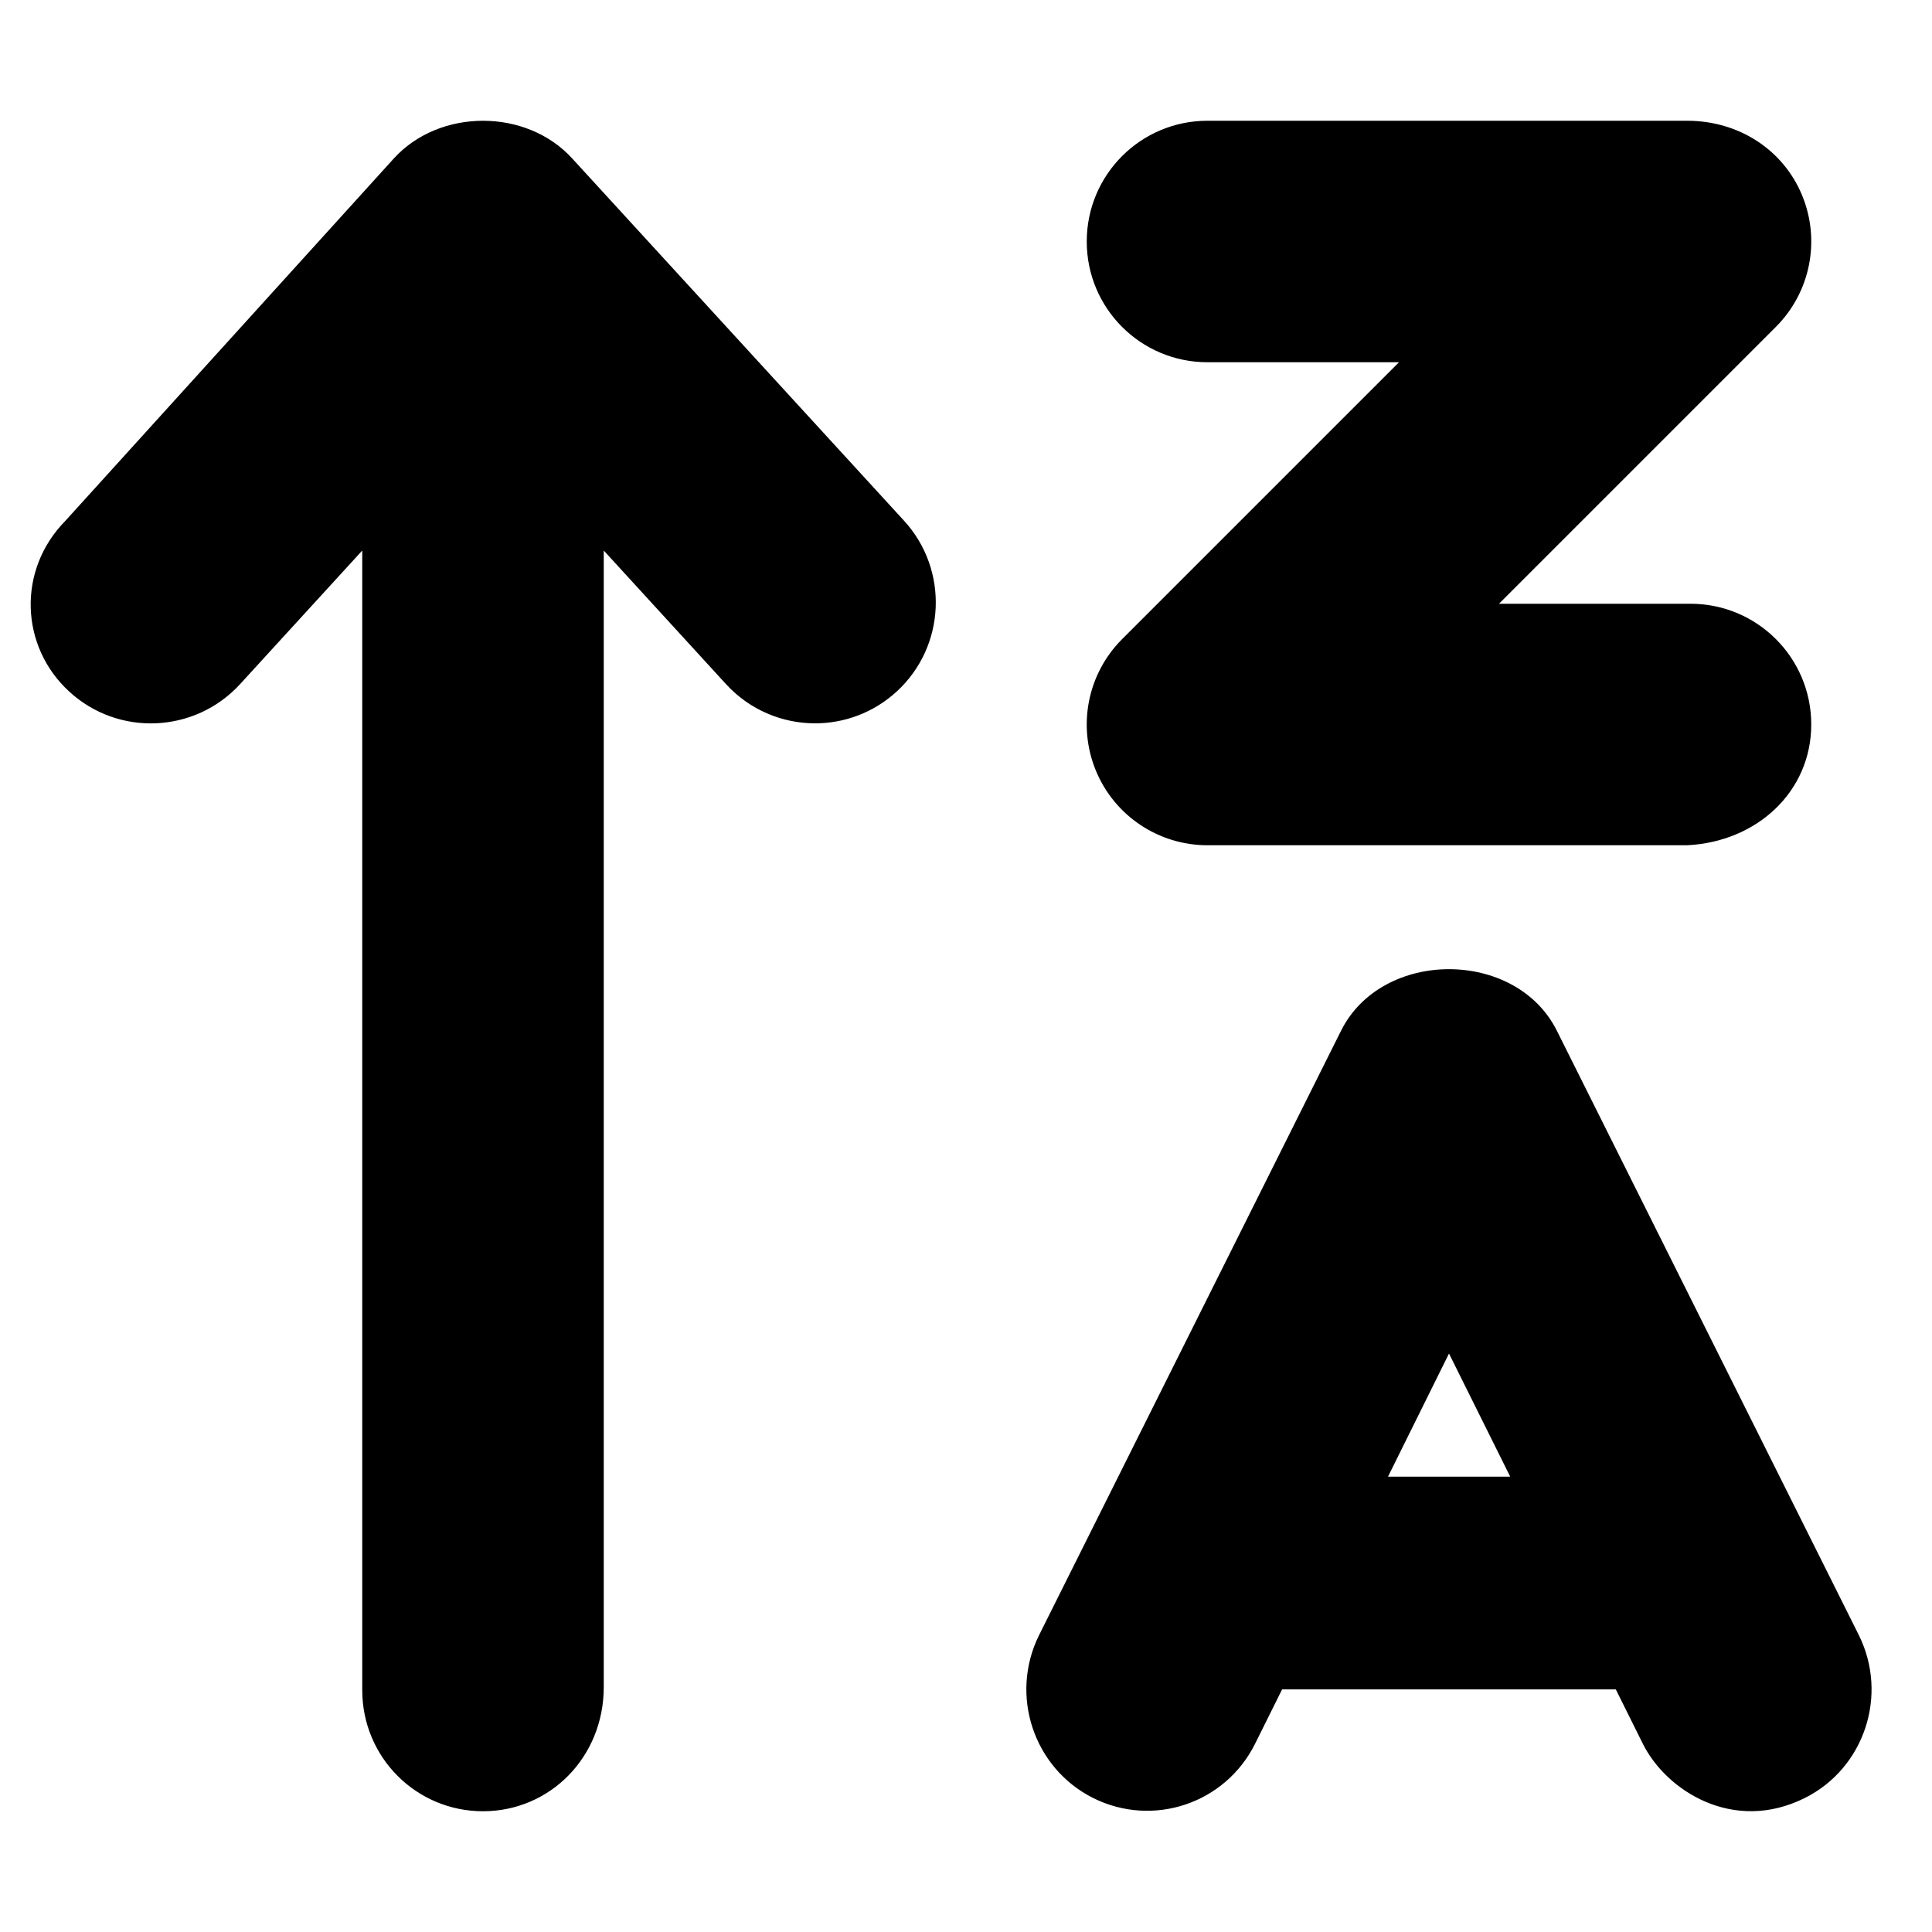 <svg xmlns="http://www.w3.org/2000/svg"
     viewBox="0 0 512 512"><!--! Font Awesome Free 6.1.2 by @fontawesome - https://fontawesome.com License - https://fontawesome.com/license/free (Icons: CC BY 4.0, Fonts: SIL OFL 1.1, Code: MIT License) Copyright 2022 Fonticons, Inc. -->
    <path d="M151.6 41.95c-12.12-13.26-35.06-13.26-47.19 0l-87.1 96.09C4.473 151.1 5.348 171.4 18.38 183.3c13.02 11.95 33.27 11.04 45.22-1.973L96 145.9v302C96 465.7 110.3 480 128 480S160 465.7 160 447.1V145.9L192.4 181.3c6.312 6.883 14.94 10.39 23.61 10.39c7.719 0 15.47-2.785 21.61-8.414c13.03-11.95 13.9-32.22 1.969-45.27L151.6 41.95zM320 96h50.75l-73.38 73.38c-9.156 9.156-11.89 22.91-6.938 34.88s16.63 19.74 29.56 19.74h127.1C465.7 223.1 480 209.7 480 192s-14.33-32-32-32h-50.75l73.38-73.38c9.156-9.156 11.89-22.91 6.938-34.88S460.9 32 447.1 32h-127.1C302.3 32 288 46.31 288 64S302.3 96 320 96zM492.6 433.3l-79.99-160.1c-10.84-21.81-46.4-21.81-57.24 0l-79.99 160.1c-7.906 15.91-1.5 35.24 14.31 43.19c15.87 7.922 35.04 1.477 42.93-14.4l7.154-14.39h88.43l7.154 14.39c6.174 12.43 23.97 23.87 42.93 14.4C494.1 468.6 500.5 449.2 492.6 433.3zM367.8 391.4L384 358.7l16.22 32.63H367.8z"/>
</svg>